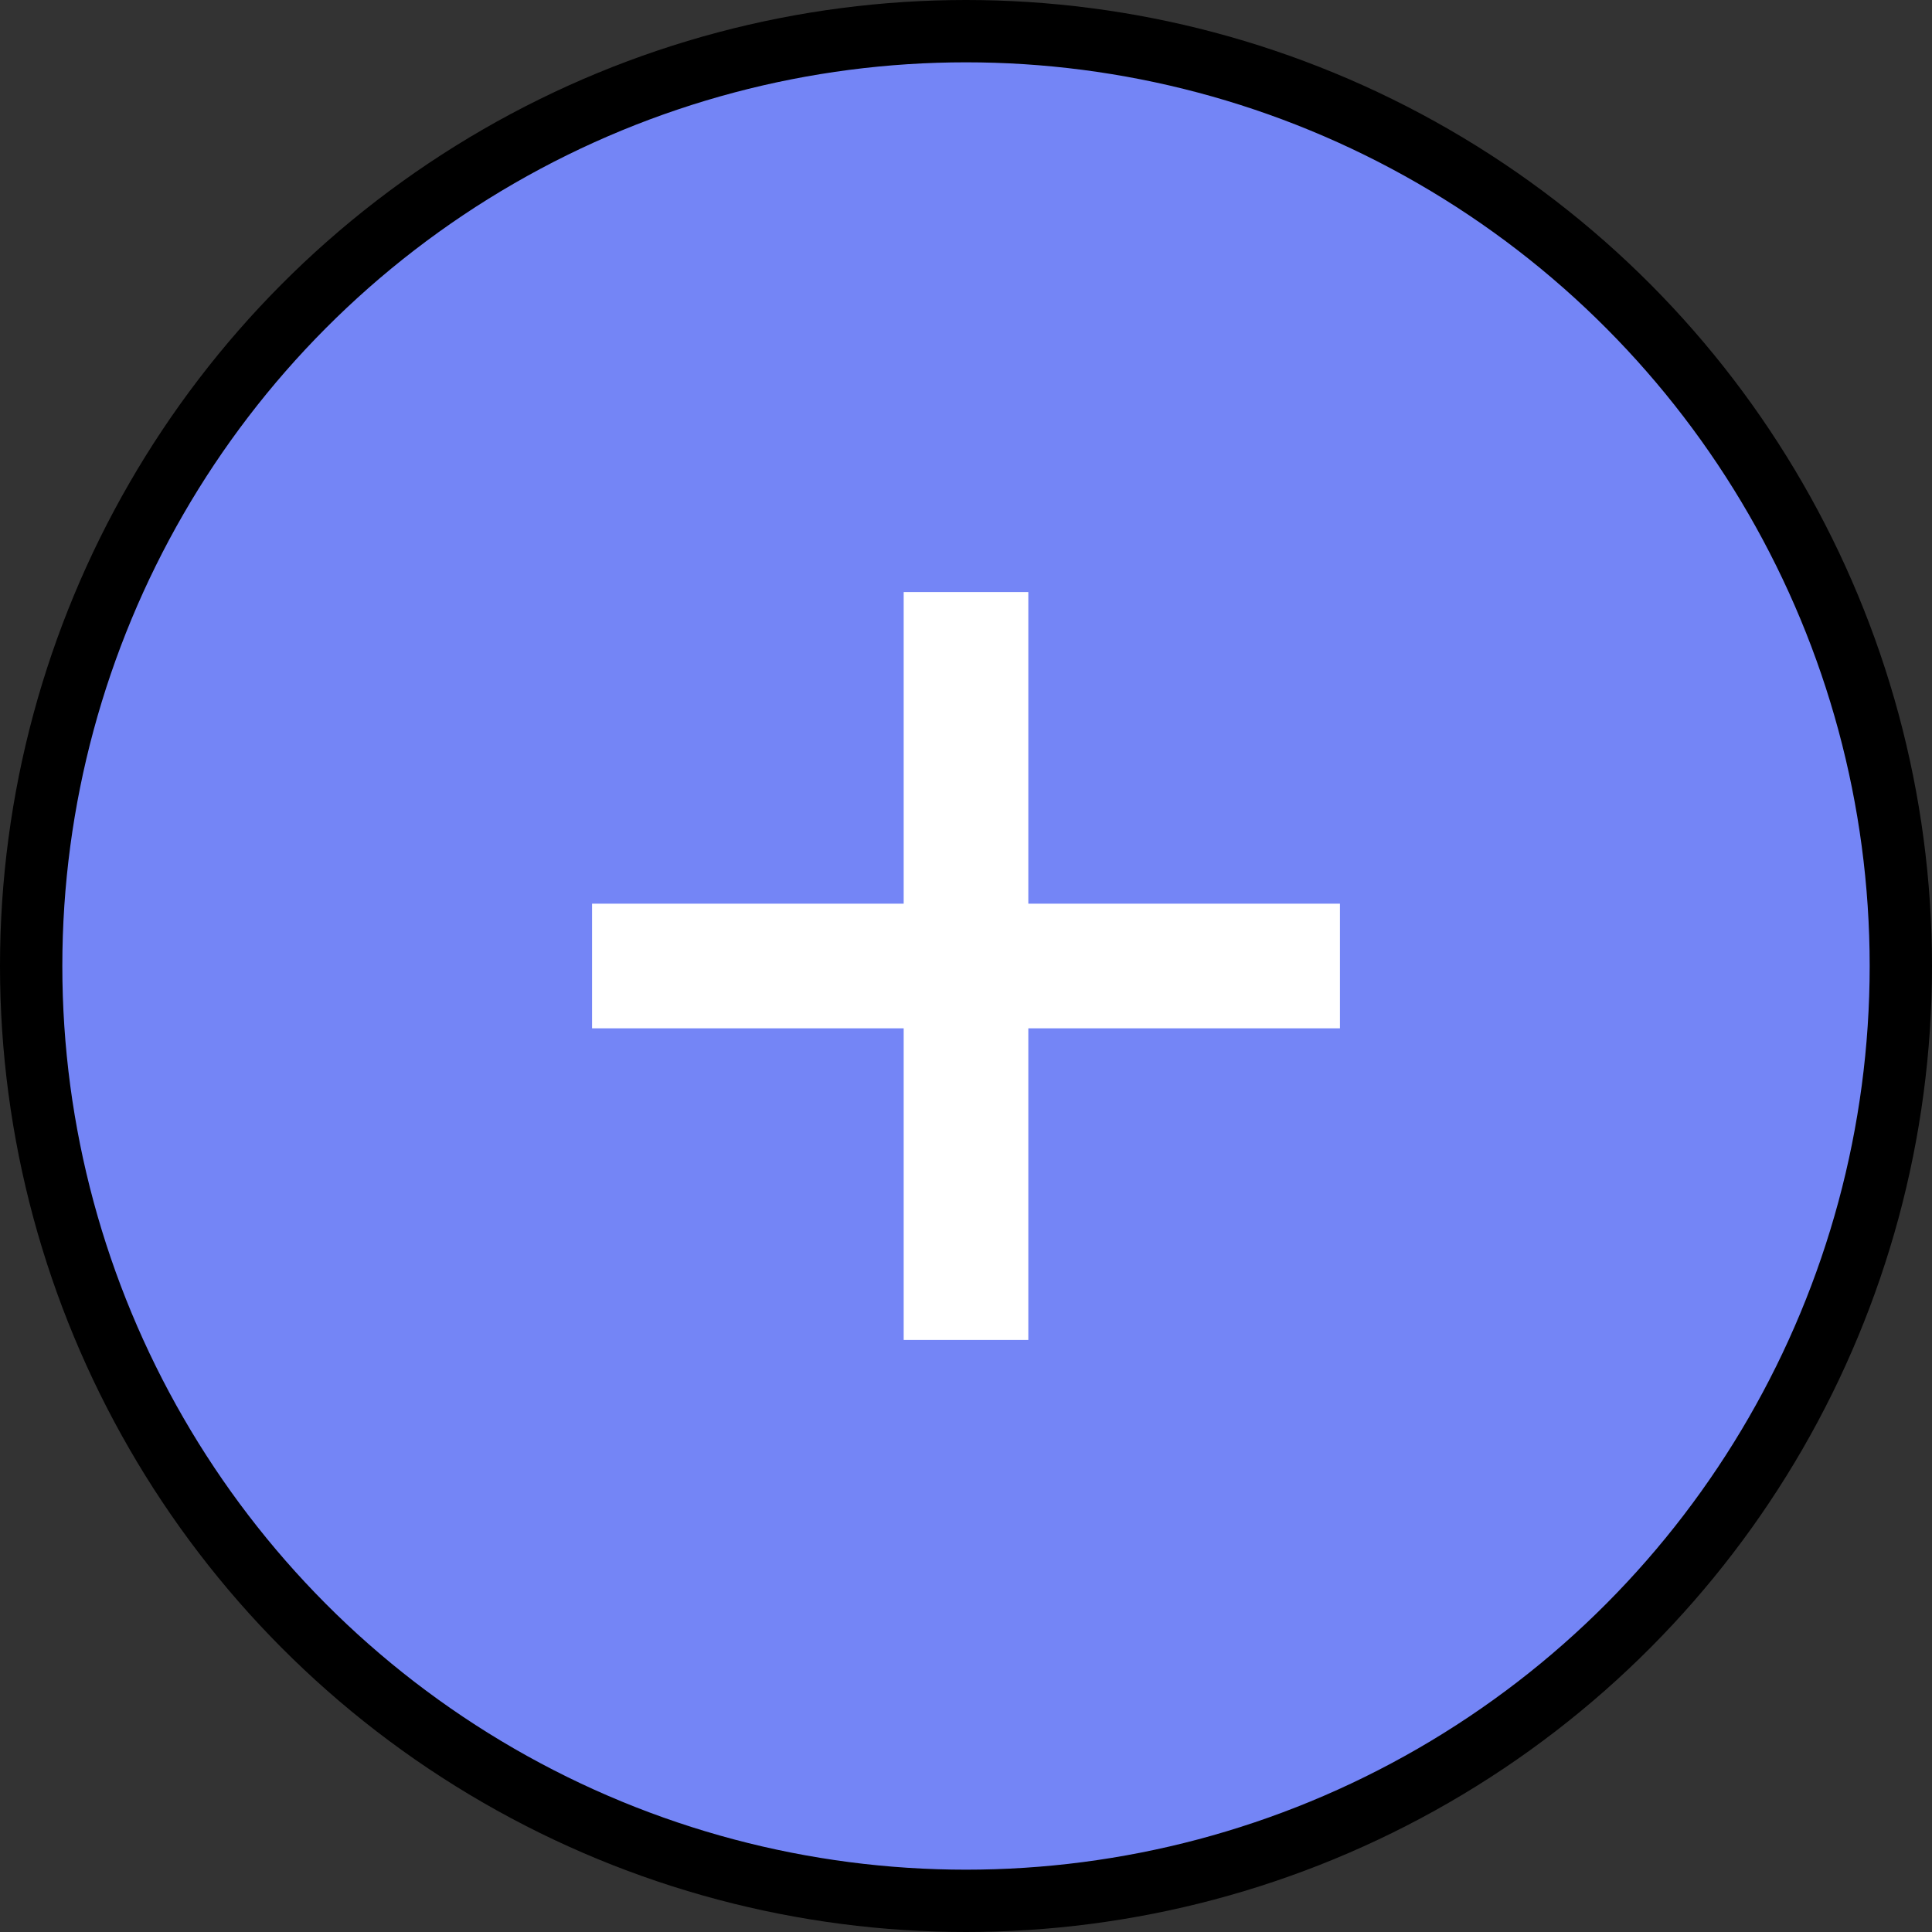 <svg id="icon_plus.svg" xmlns="http://www.w3.org/2000/svg" width="31" height="31" viewBox="0 0 31 31">
  <rect x="0" y="0" width="31" height="31" fill="#333333" stroke="none"/>
  <defs>
    <style>
      .cls-1 {
        fill: #7485f6;
        stroke: #000;
        stroke-width: 1px;
      }

      .cls-2 {
        fill: #fff;
      }
    </style>
  </defs>
  <circle id="楕円形_2" data-name="楕円形 2" class="cls-1" cx="15.5" cy="15.5" r="15"/>
  <g id="グループ_13" data-name="グループ 13">
    <rect id="長方形_7" data-name="長方形 7" class="cls-2" x="14.5" y="9.5" width="2" height="12"/>
    <rect id="長方形_7_のコピー" data-name="長方形 7 のコピー" class="cls-2" x="9.5" y="14.5" width="12" height="2"/>
  </g>
</svg>
